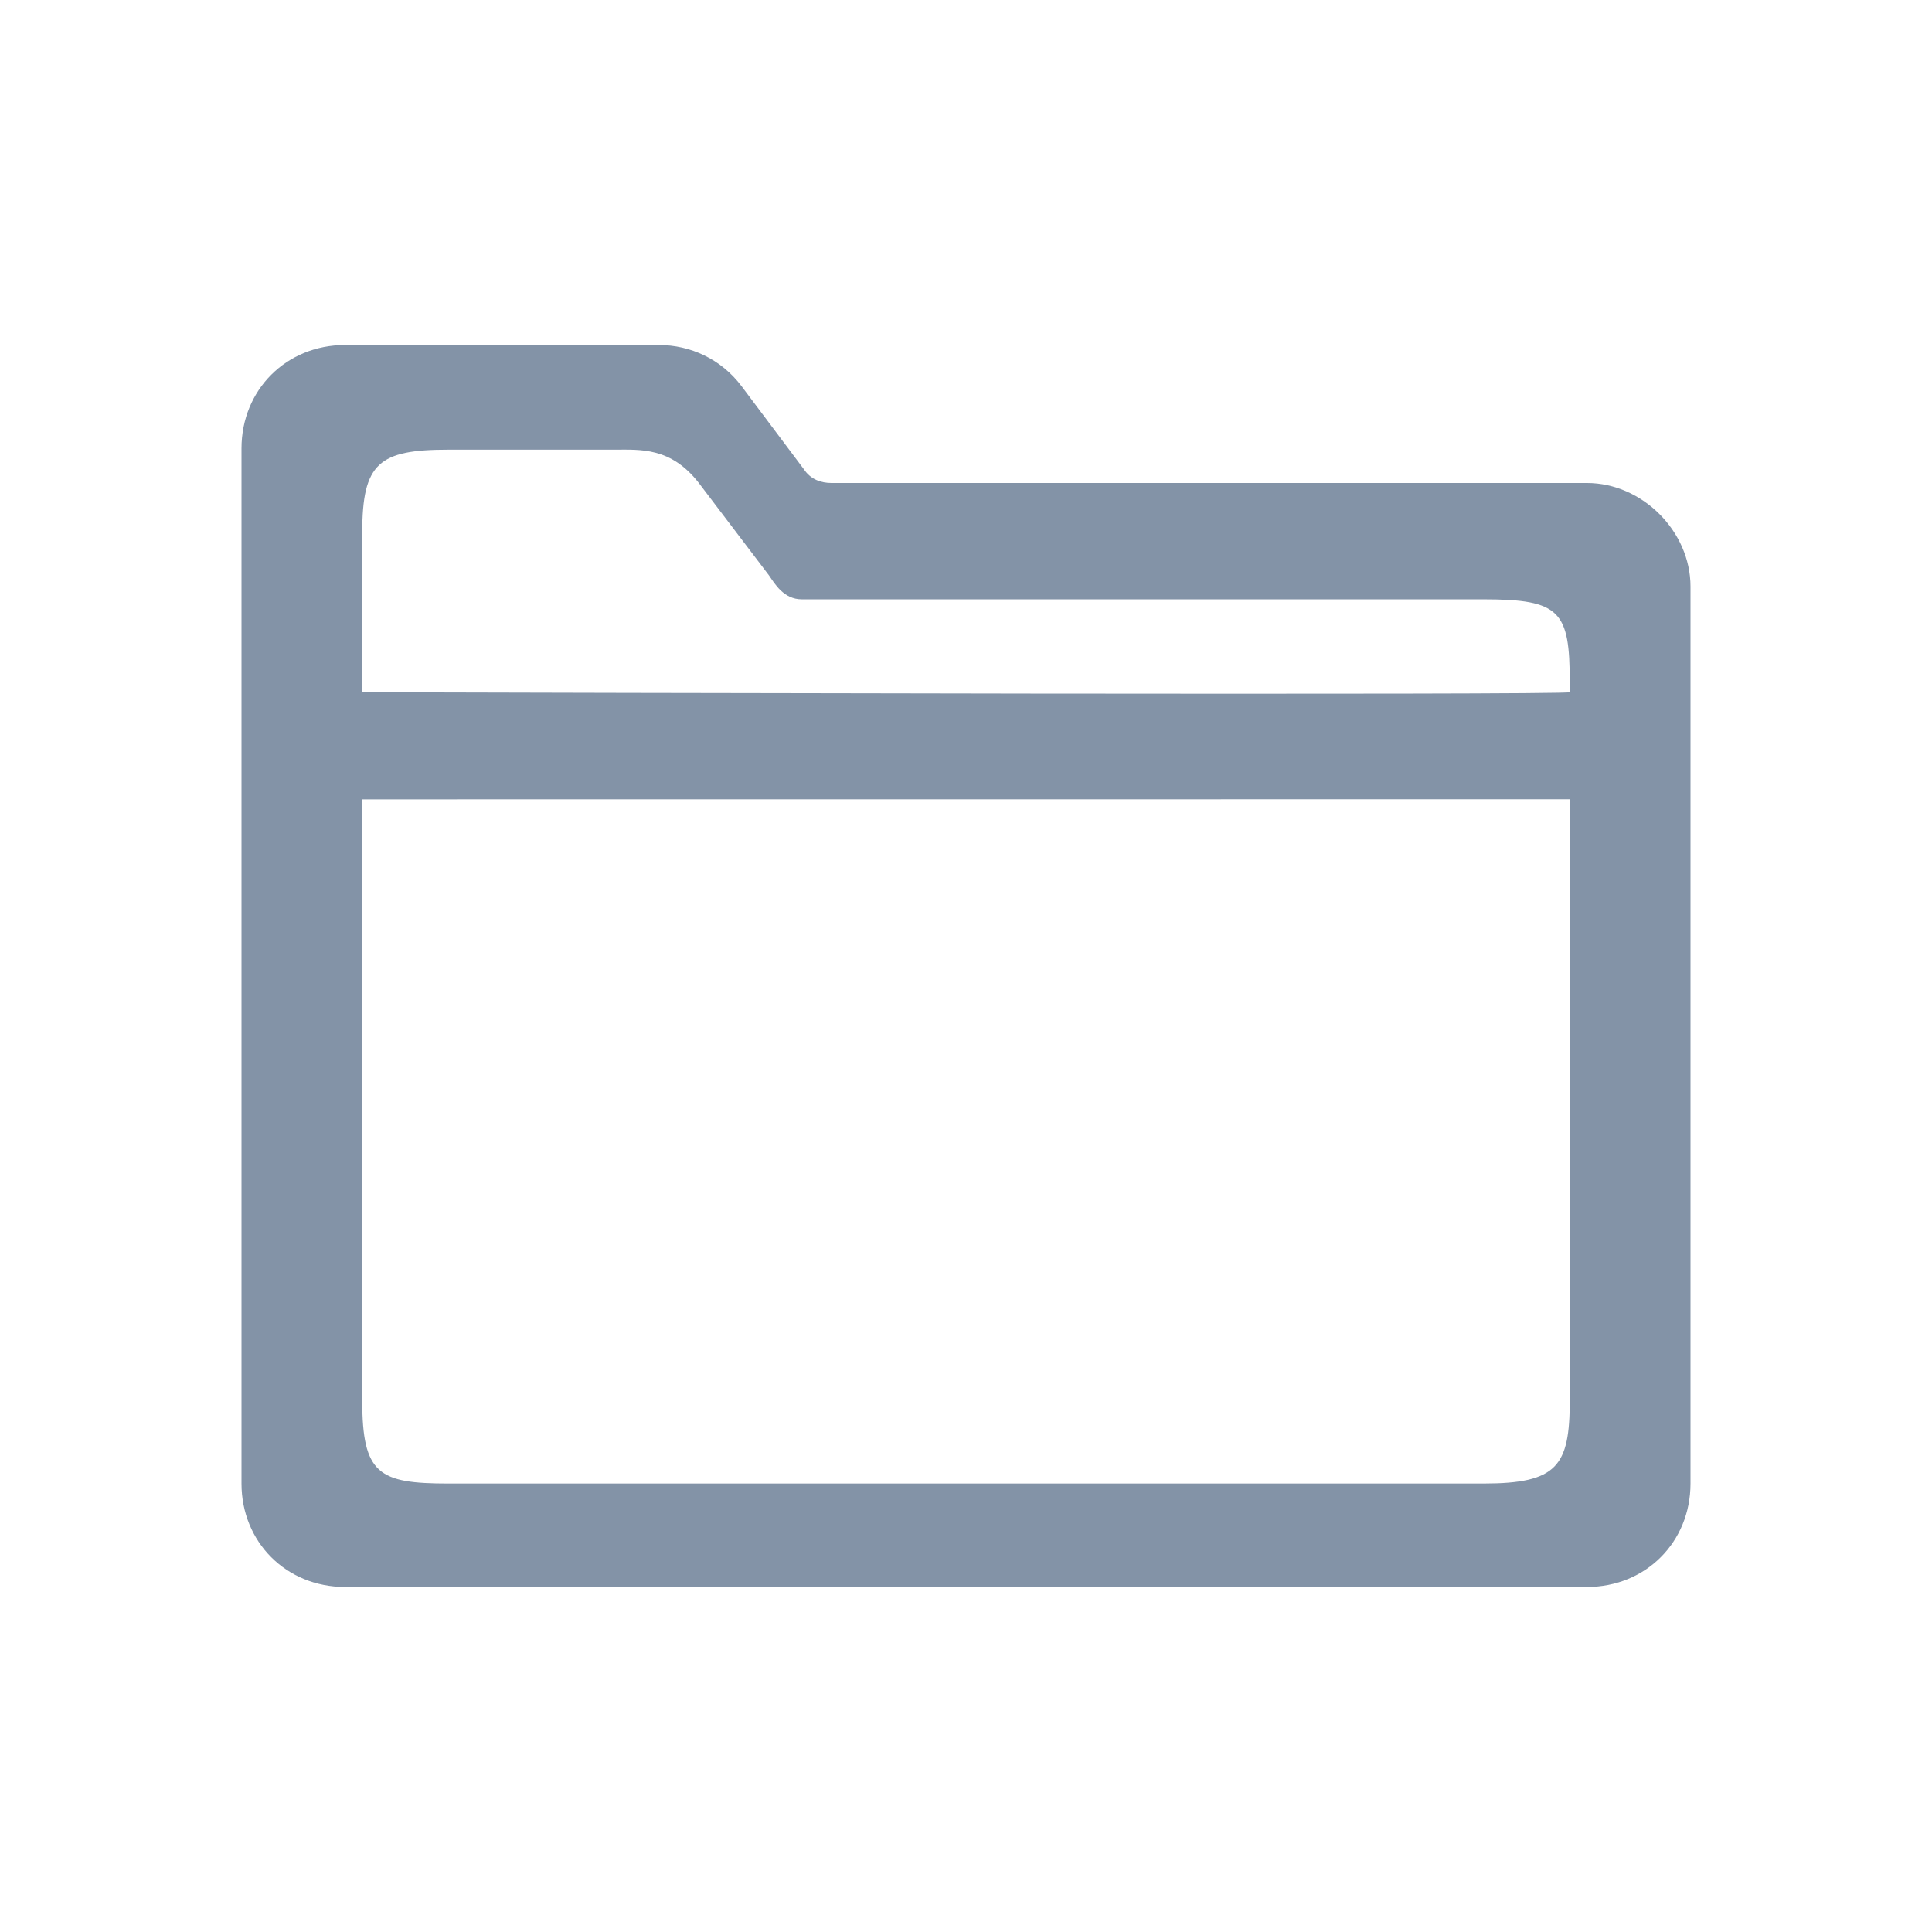 <?xml version="1.0" encoding="UTF-8" standalone="no"?>
<!DOCTYPE svg PUBLIC "-//W3C//DTD SVG 1.1//EN" "http://www.w3.org/Graphics/SVG/1.1/DTD/svg11.dtd">
<svg width="100%" height="100%" viewBox="0 0 24 24" version="1.1" xmlns="http://www.w3.org/2000/svg" xmlns:xlink="http://www.w3.org/1999/xlink" xml:space="preserve" xmlns:serif="http://www.serif.com/" style="fill-rule:evenodd;clip-rule:evenodd;stroke-linejoin:round;stroke-miterlimit:1.414;">
    <path id="Folder" d="M19.714,19.714L4.286,19.714C3.557,19.714 3,19.157 3,18.429L3,5.571C3,4.843 3.557,4.286 4.286,4.286L8.186,4.286C8.571,4.286 8.957,4.457 9.214,4.8L9.986,5.829C10.071,5.957 10.2,6 10.329,6L19.714,6C20.4,6 21,6.6 21,7.286L21,18.429C21,19.157 20.443,19.714 19.714,19.714ZM19.5,9.929L4.5,9.93L4.5,17.399C4.5,18.316 4.708,18.429 5.571,18.429L18.429,18.429C19.344,18.429 19.5,18.213 19.5,17.399L19.5,9.929ZM5.571,5.586C4.708,5.586 4.5,5.75 4.5,6.615L4.5,8.6L4.719,8.6C6.566,8.605 19.5,8.638 19.5,8.599L6.191,8.599L19.5,8.594L19.5,8.475C19.5,7.592 19.385,7.445 18.429,7.445L9.96,7.445C9.736,7.445 9.624,7.251 9.553,7.148L8.679,5.997C8.332,5.553 7.956,5.586 7.635,5.586L5.571,5.586Z" style="fill:rgb(131,147,167);fill-rule:nonzero;"/>
</svg>
